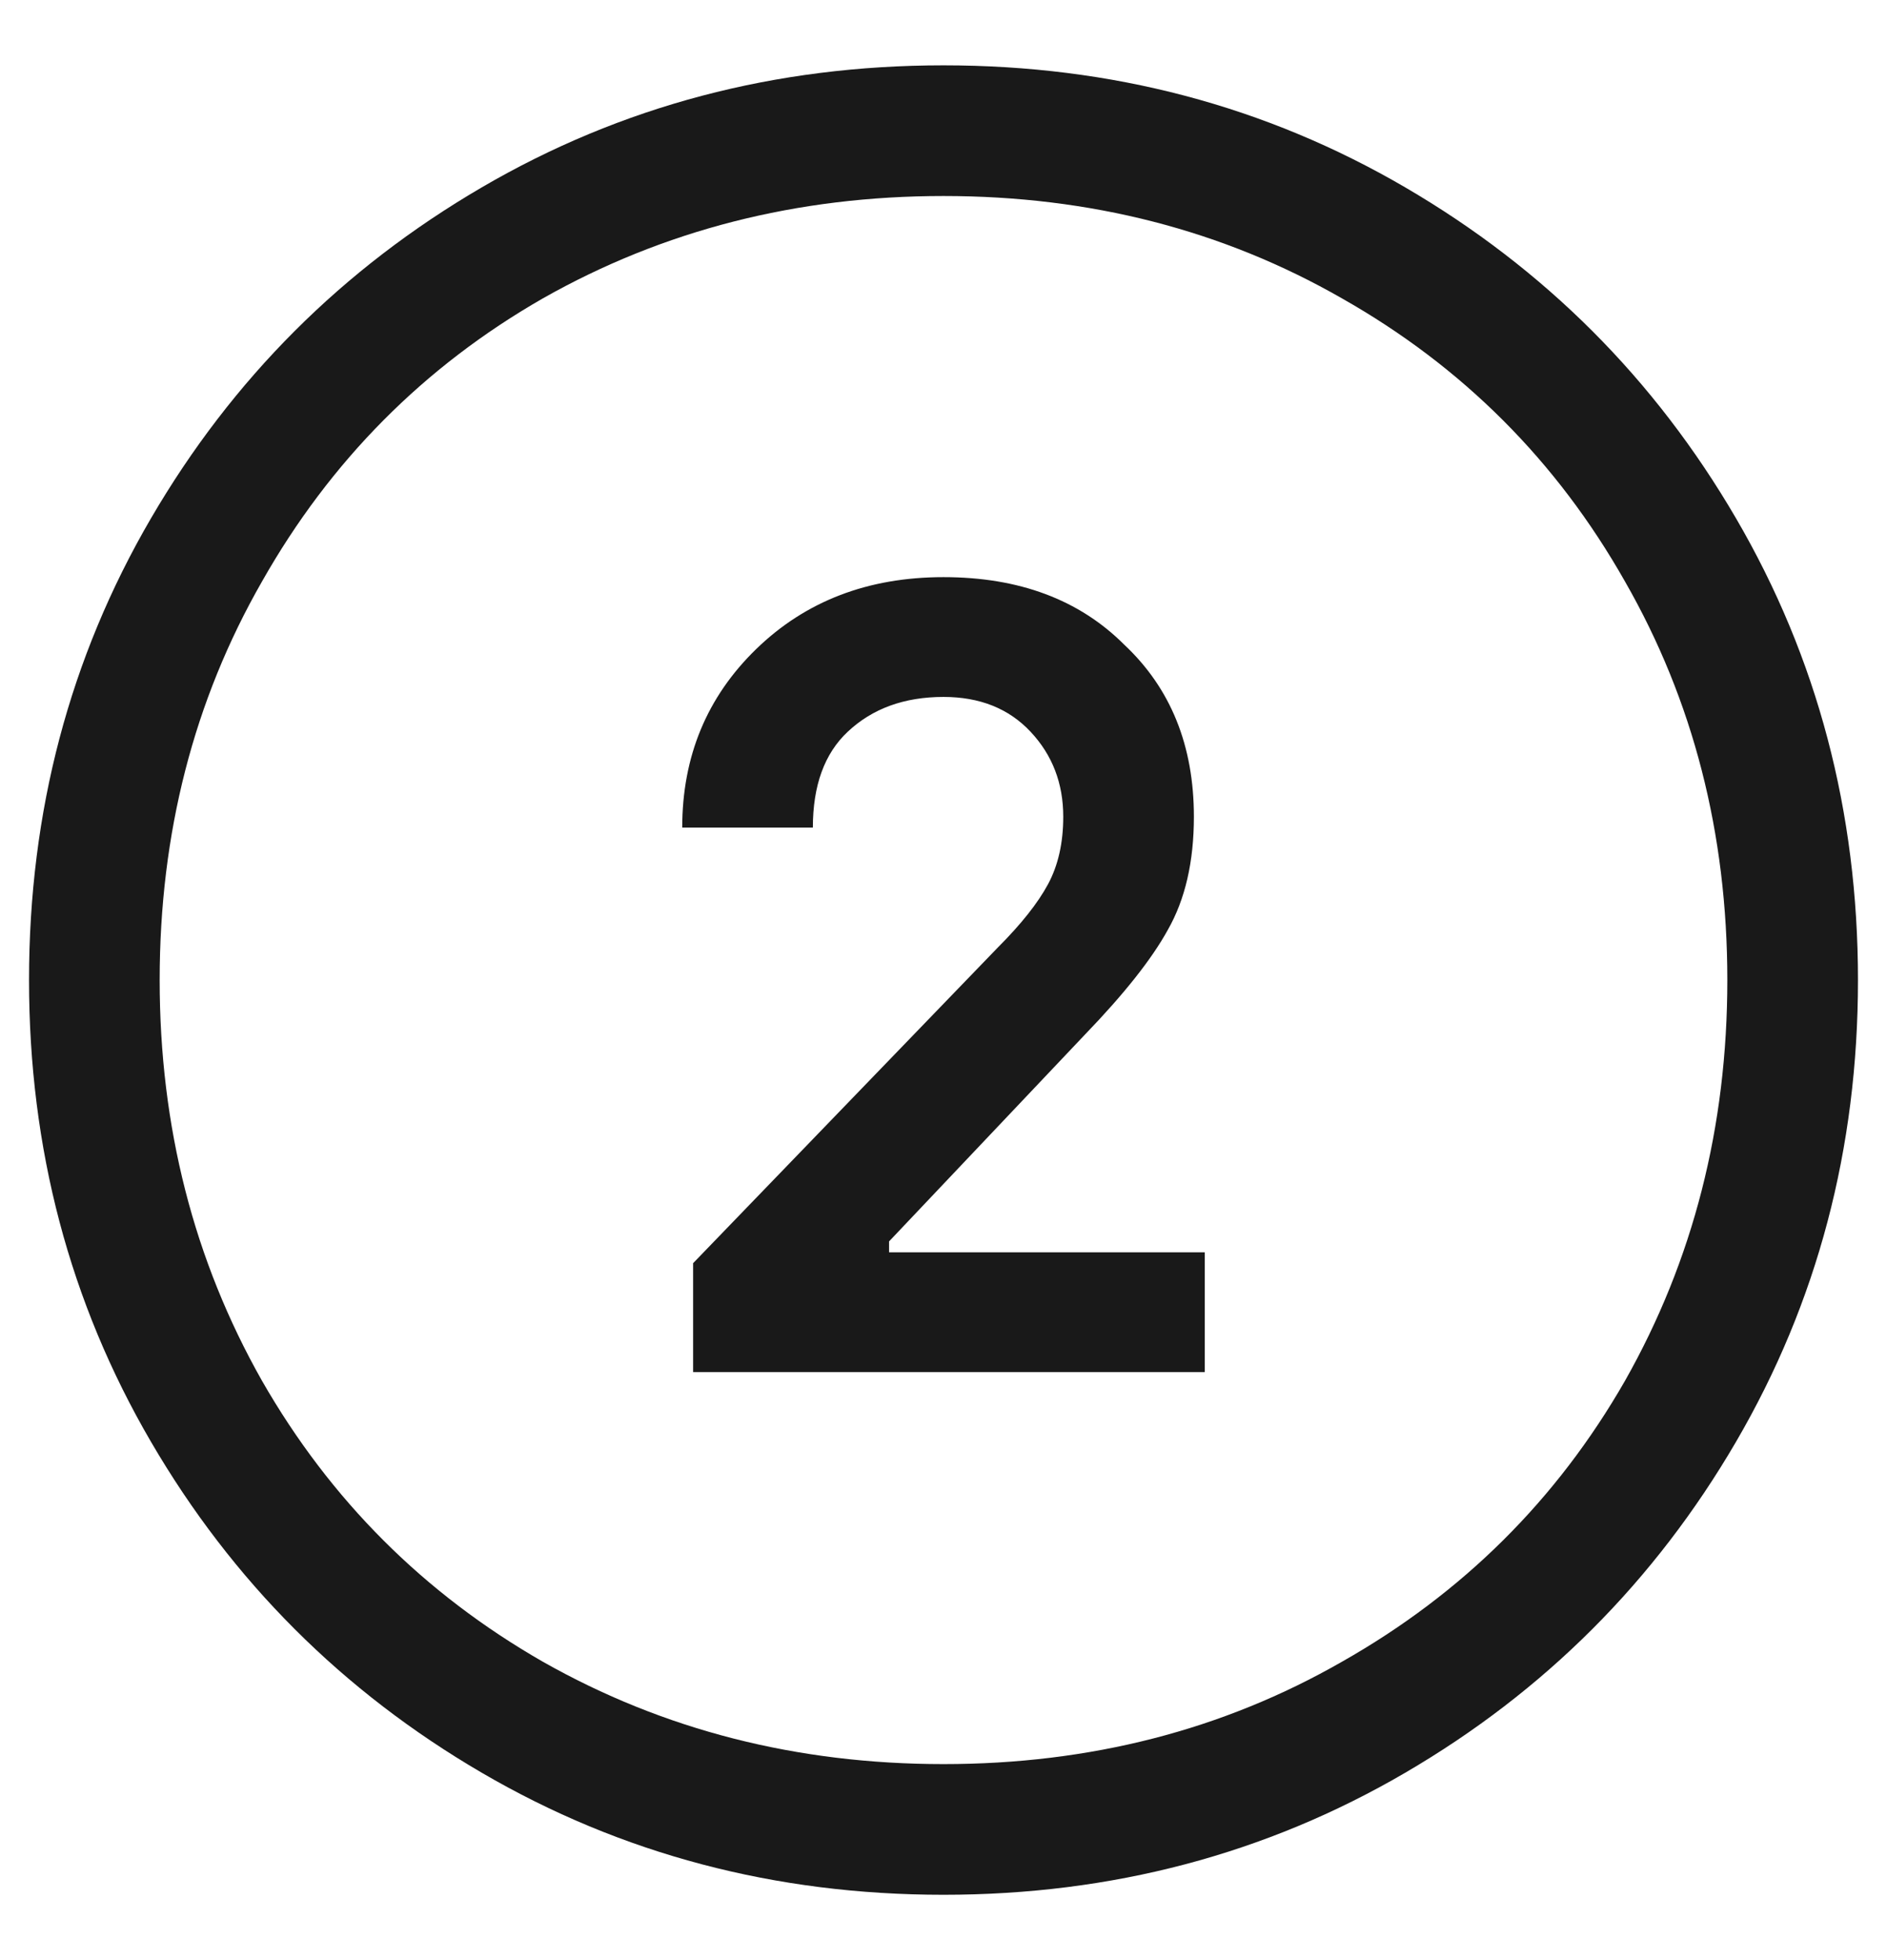 <?xml version="1.0" encoding="UTF-8"?> <svg xmlns="http://www.w3.org/2000/svg" width="26" height="27" viewBox="0 0 26 27" fill="none"> <path d="M13 26.1C10.68 26.1 8.56 25.54 6.64 24.42C4.72 23.3 3.2 21.78 2.08 19.86C0.96 17.94 0.4 15.82 0.4 13.5C0.4 11.18 0.96 9.06 2.08 7.14C3.2 5.22 4.72 3.7 6.64 2.58C8.56 1.46 10.68 0.9 13 0.9C15.32 0.9 17.44 1.46 19.36 2.58C21.28 3.7 22.8 5.22 23.92 7.14C25.04 9.06 25.6 11.18 25.6 13.5C25.6 15.82 25.04 17.94 23.92 19.86C22.8 21.78 21.28 23.3 19.36 24.42C17.44 25.54 15.32 26.1 13 26.1ZM13 24.3C15.02 24.3 16.85 23.83 18.49 22.89C20.15 21.95 21.45 20.66 22.39 19.02C23.33 17.36 23.8 15.52 23.8 13.5C23.8 11.48 23.33 9.65 22.39 8.01C21.45 6.35 20.15 5.05 18.49 4.11C16.85 3.17 15.02 2.7 13 2.7C10.98 2.7 9.14 3.17 7.48 4.11C5.84 5.05 4.55 6.35 3.61 8.01C2.67 9.65 2.2 11.48 2.2 13.5C2.2 15.52 2.67 17.36 3.61 19.02C4.55 20.66 5.84 21.95 7.48 22.89C9.14 23.83 10.98 24.3 13 24.3ZM9.55 18.9V17.4L13.75 13.05C14.07 12.73 14.3 12.44 14.44 12.18C14.58 11.92 14.65 11.61 14.65 11.25C14.65 10.79 14.5 10.4 14.2 10.08C13.9 9.76 13.5 9.6 13 9.6C12.46 9.6 12.02 9.76 11.68 10.08C11.36 10.38 11.2 10.82 11.2 11.4H9.4C9.4 10.42 9.74 9.6 10.42 8.94C11.1 8.28 11.96 7.95 13 7.95C14.04 7.95 14.87 8.26 15.49 8.88C16.13 9.48 16.45 10.27 16.45 11.25C16.45 11.87 16.33 12.39 16.09 12.81C15.87 13.21 15.49 13.69 14.95 14.25L12.25 17.1V17.25H16.6V18.9H9.55Z" fill="#191919"></path> </svg> 